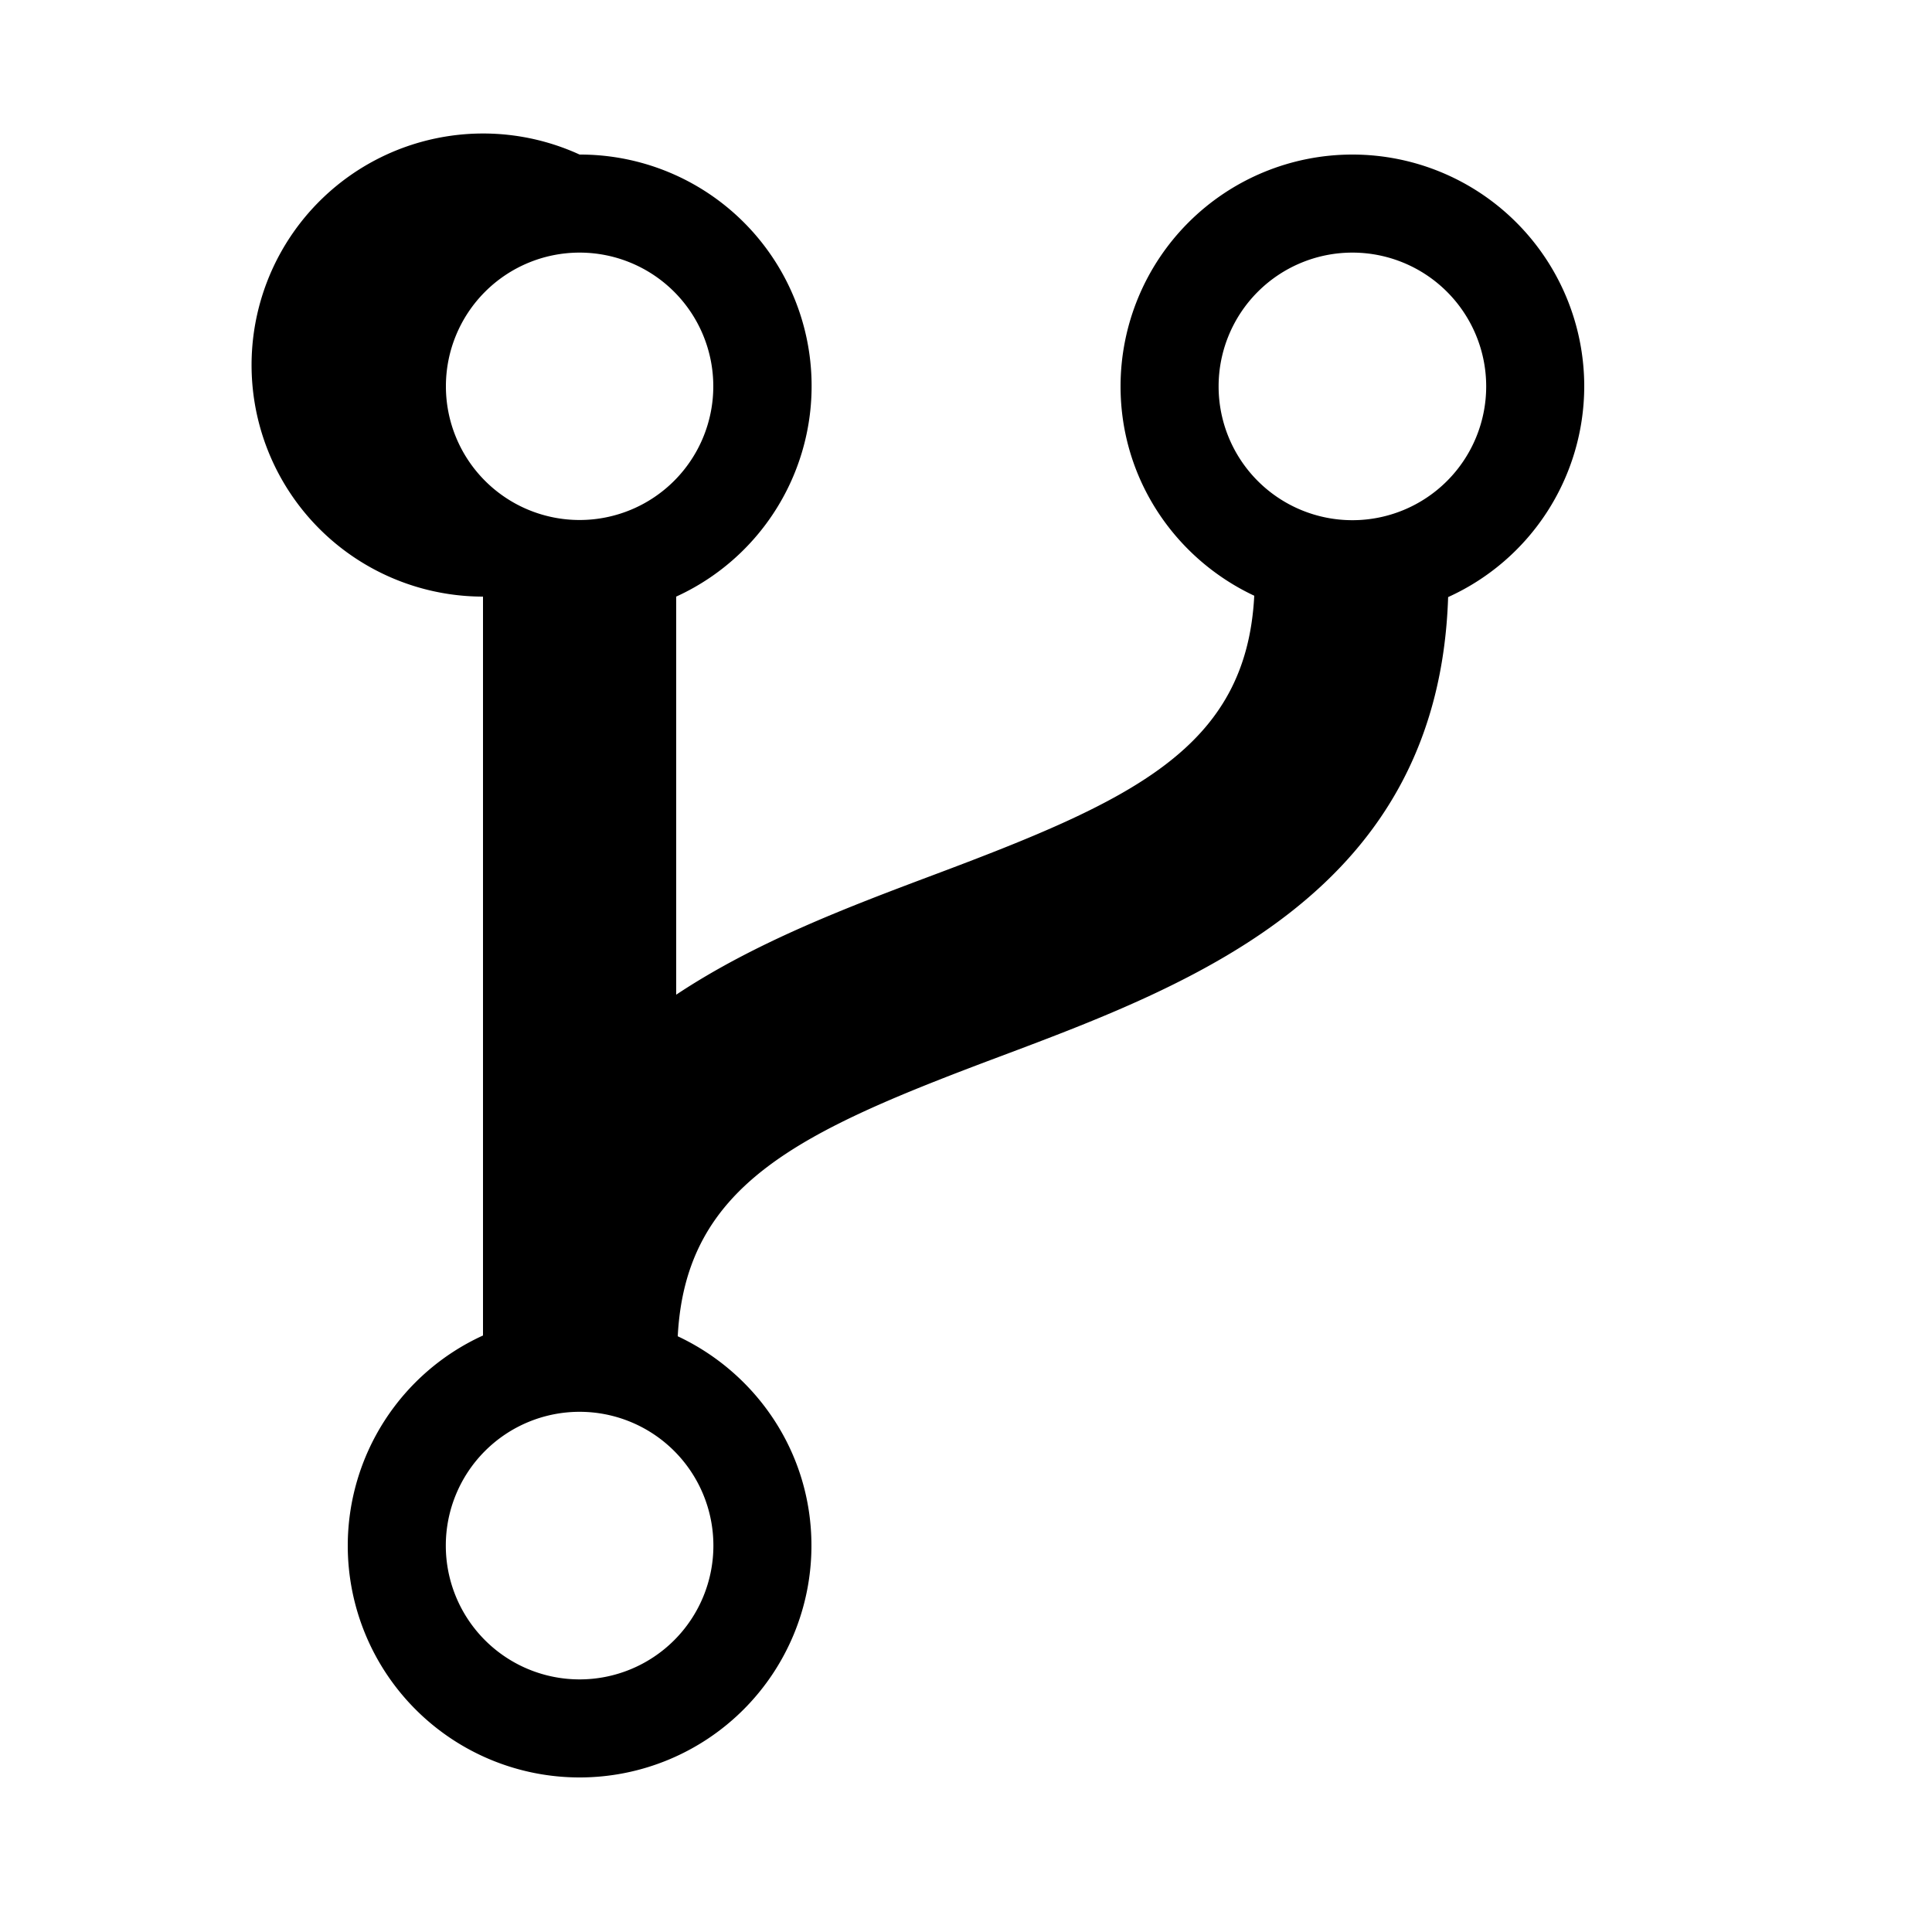 <?xml version="1.0" encoding="utf-8"?><!-- Uploaded to: SVG Repo, www.svgrepo.com, Generator: SVG Repo Mixer Tools -->
<svg fill="#000000" width="800px" height="800px" viewBox="0 0 20 20" xmlns="http://www.w3.org/2000/svg"><path d="M16.4 4a2.4 2.4 0 1 0-4.8 0c0 .961.568 1.784 1.384 2.167-.082 1.584-1.27 2.122-3.335 2.896-.87.327-1.829.689-2.649 1.234V6.176A2.396 2.396 0 0 0 6 1.6a2.397 2.397 0 1 0-1 4.576v7.649A2.393 2.393 0 0 0 3.6 16a2.4 2.4 0 1 0 4.8 0c0-.961-.568-1.784-1.384-2.167.082-1.583 1.271-2.122 3.335-2.896 2.03-.762 4.541-1.711 4.64-4.756A2.398 2.398 0 0 0 16.4 4zM6 2.615a1.384 1.384 0 1 1 0 2.768 1.384 1.384 0 0 1 0-2.768zm0 14.77a1.385 1.385 0 1 1 0-2.77 1.385 1.385 0 0 1 0 2.77zm8-12a1.385 1.385 0 1 1 0-2.77 1.385 1.385 0 0 1 0 2.77z"/></svg>